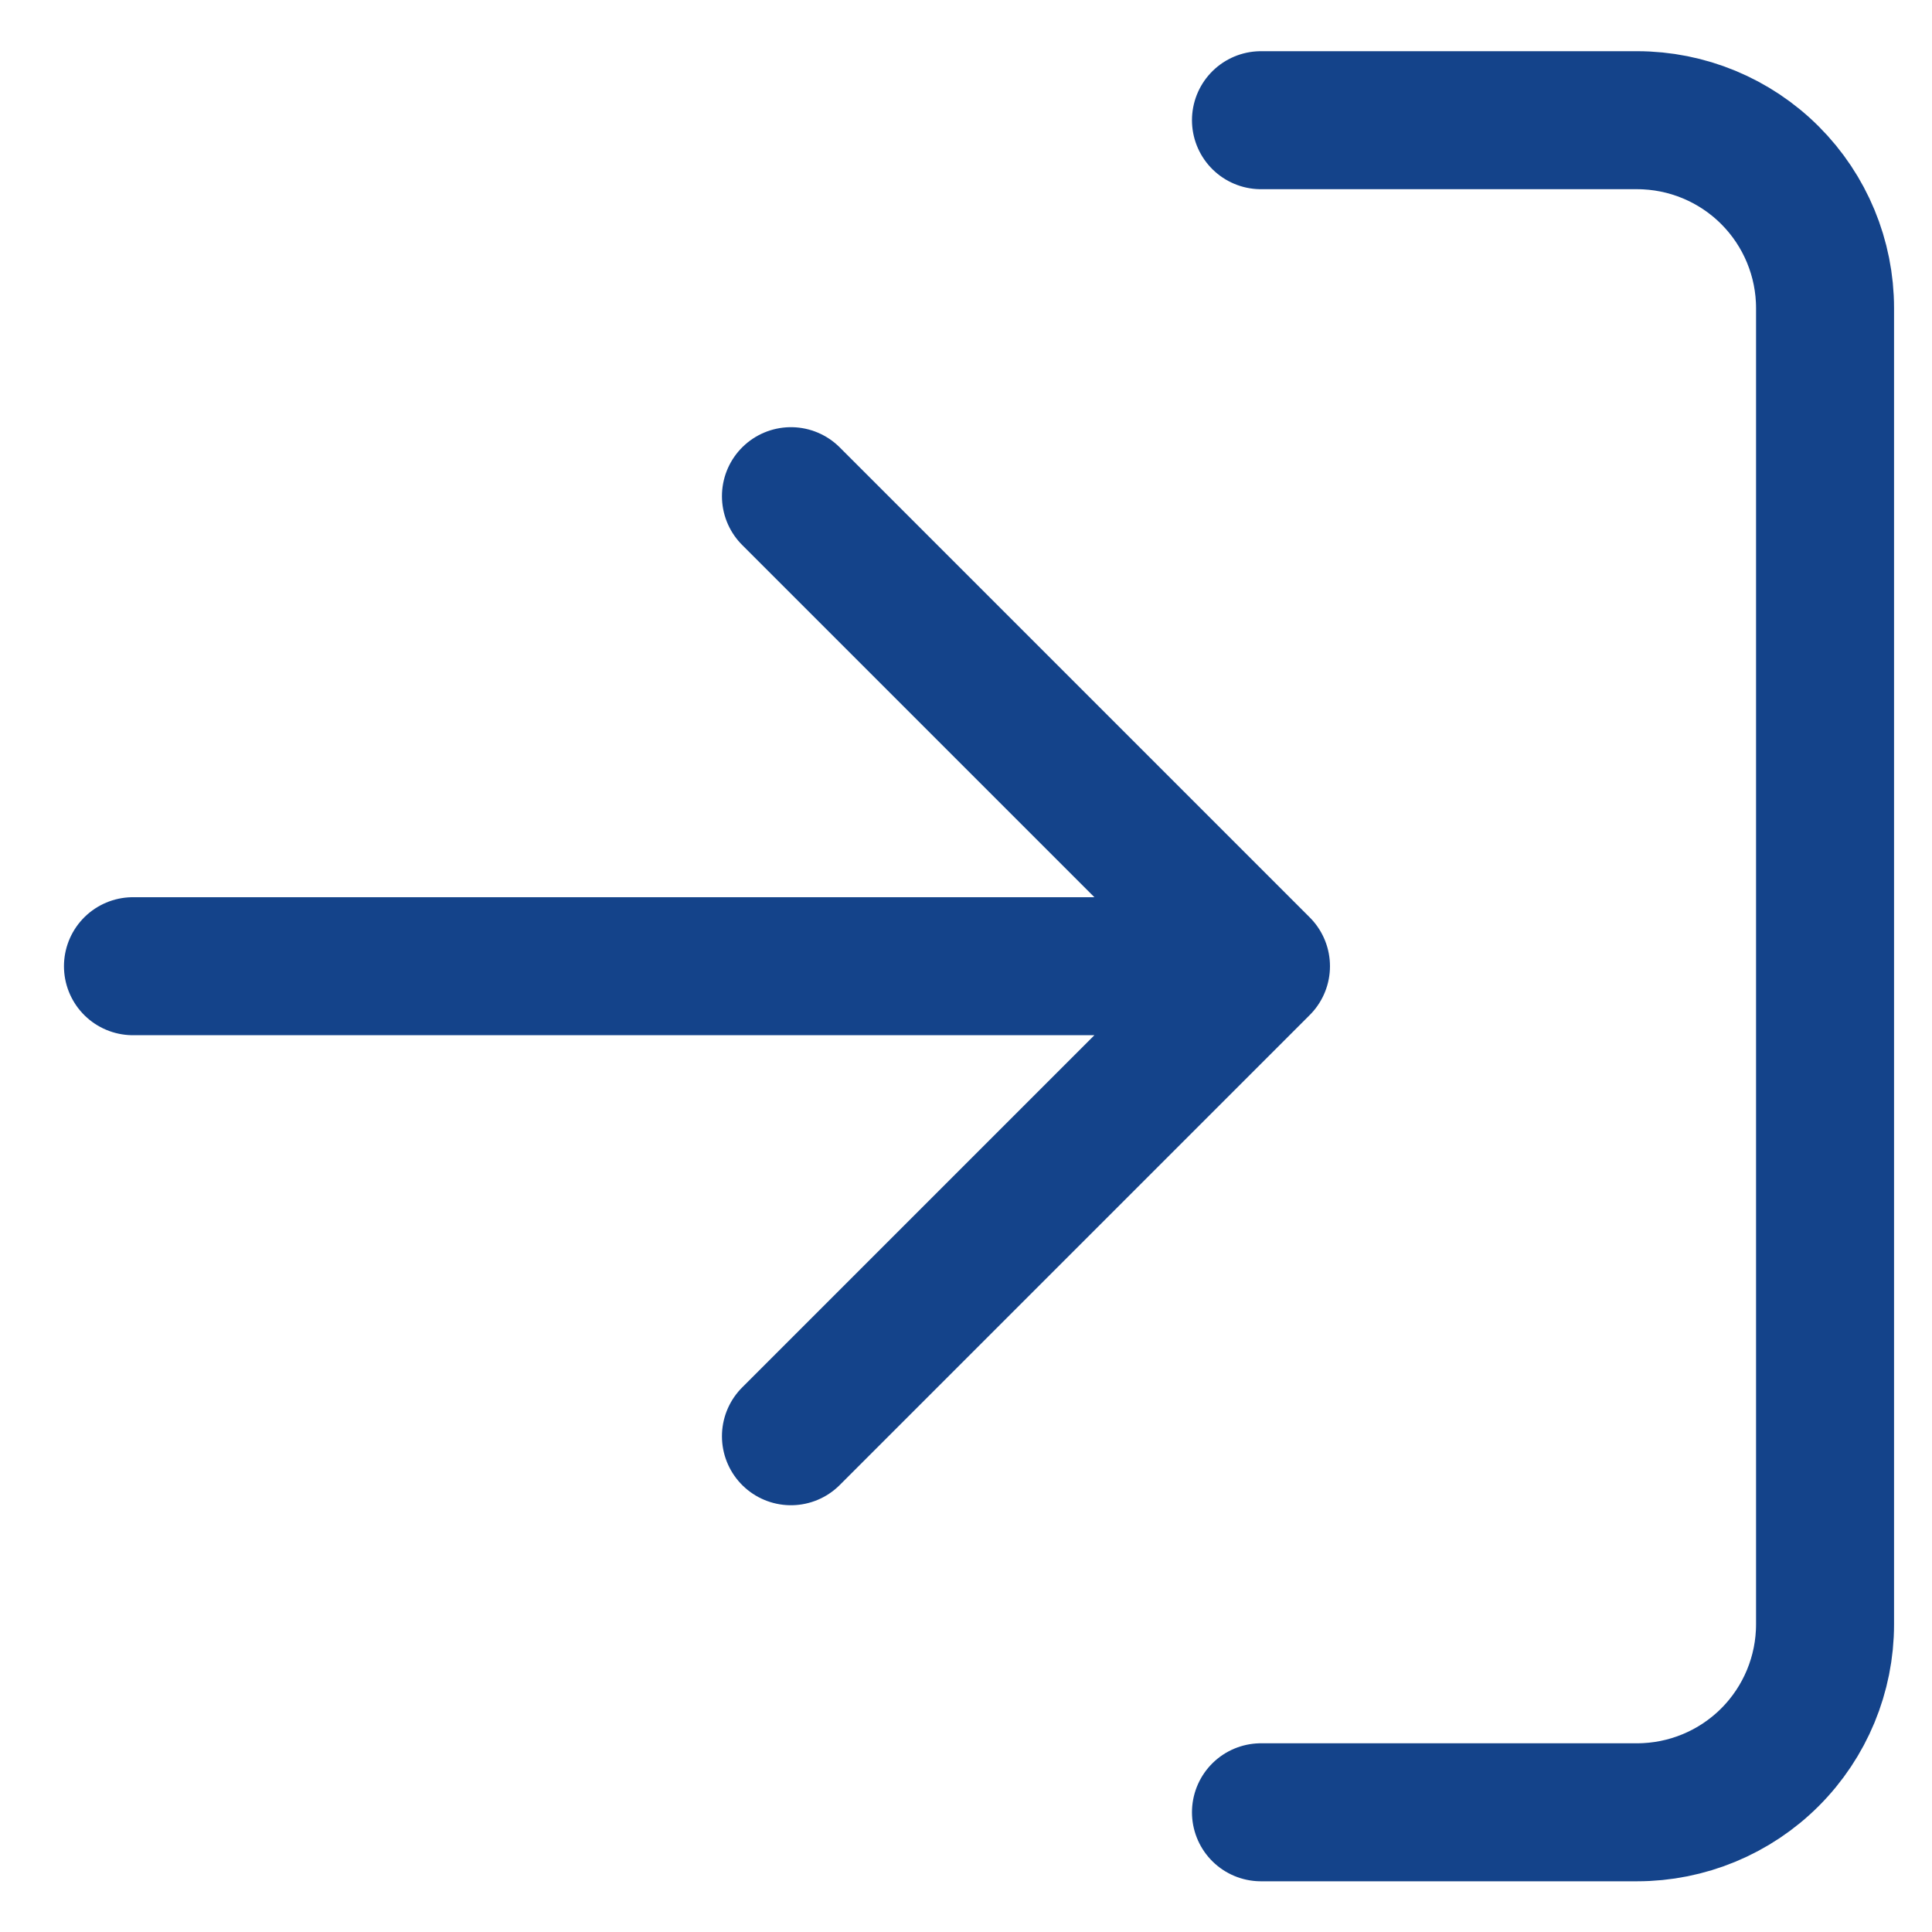 <svg width="28" height="28" viewBox="0 0 28 28" fill="none" xmlns="http://www.w3.org/2000/svg">
<path d="M18.275 1.742H23.725C24.448 1.742 25.141 2.029 25.652 2.54C26.163 3.051 26.45 3.744 26.45 4.466V23.54C26.45 24.263 26.163 24.956 25.652 25.467C25.141 25.978 24.448 26.265 23.725 26.265H18.275M11.463 20.815L18.275 14.003M18.275 14.003L11.463 7.191M18.275 14.003H1.927" stroke="#14438A" stroke-width="2" stroke-linecap="round" stroke-linejoin="round"/>
</svg>
